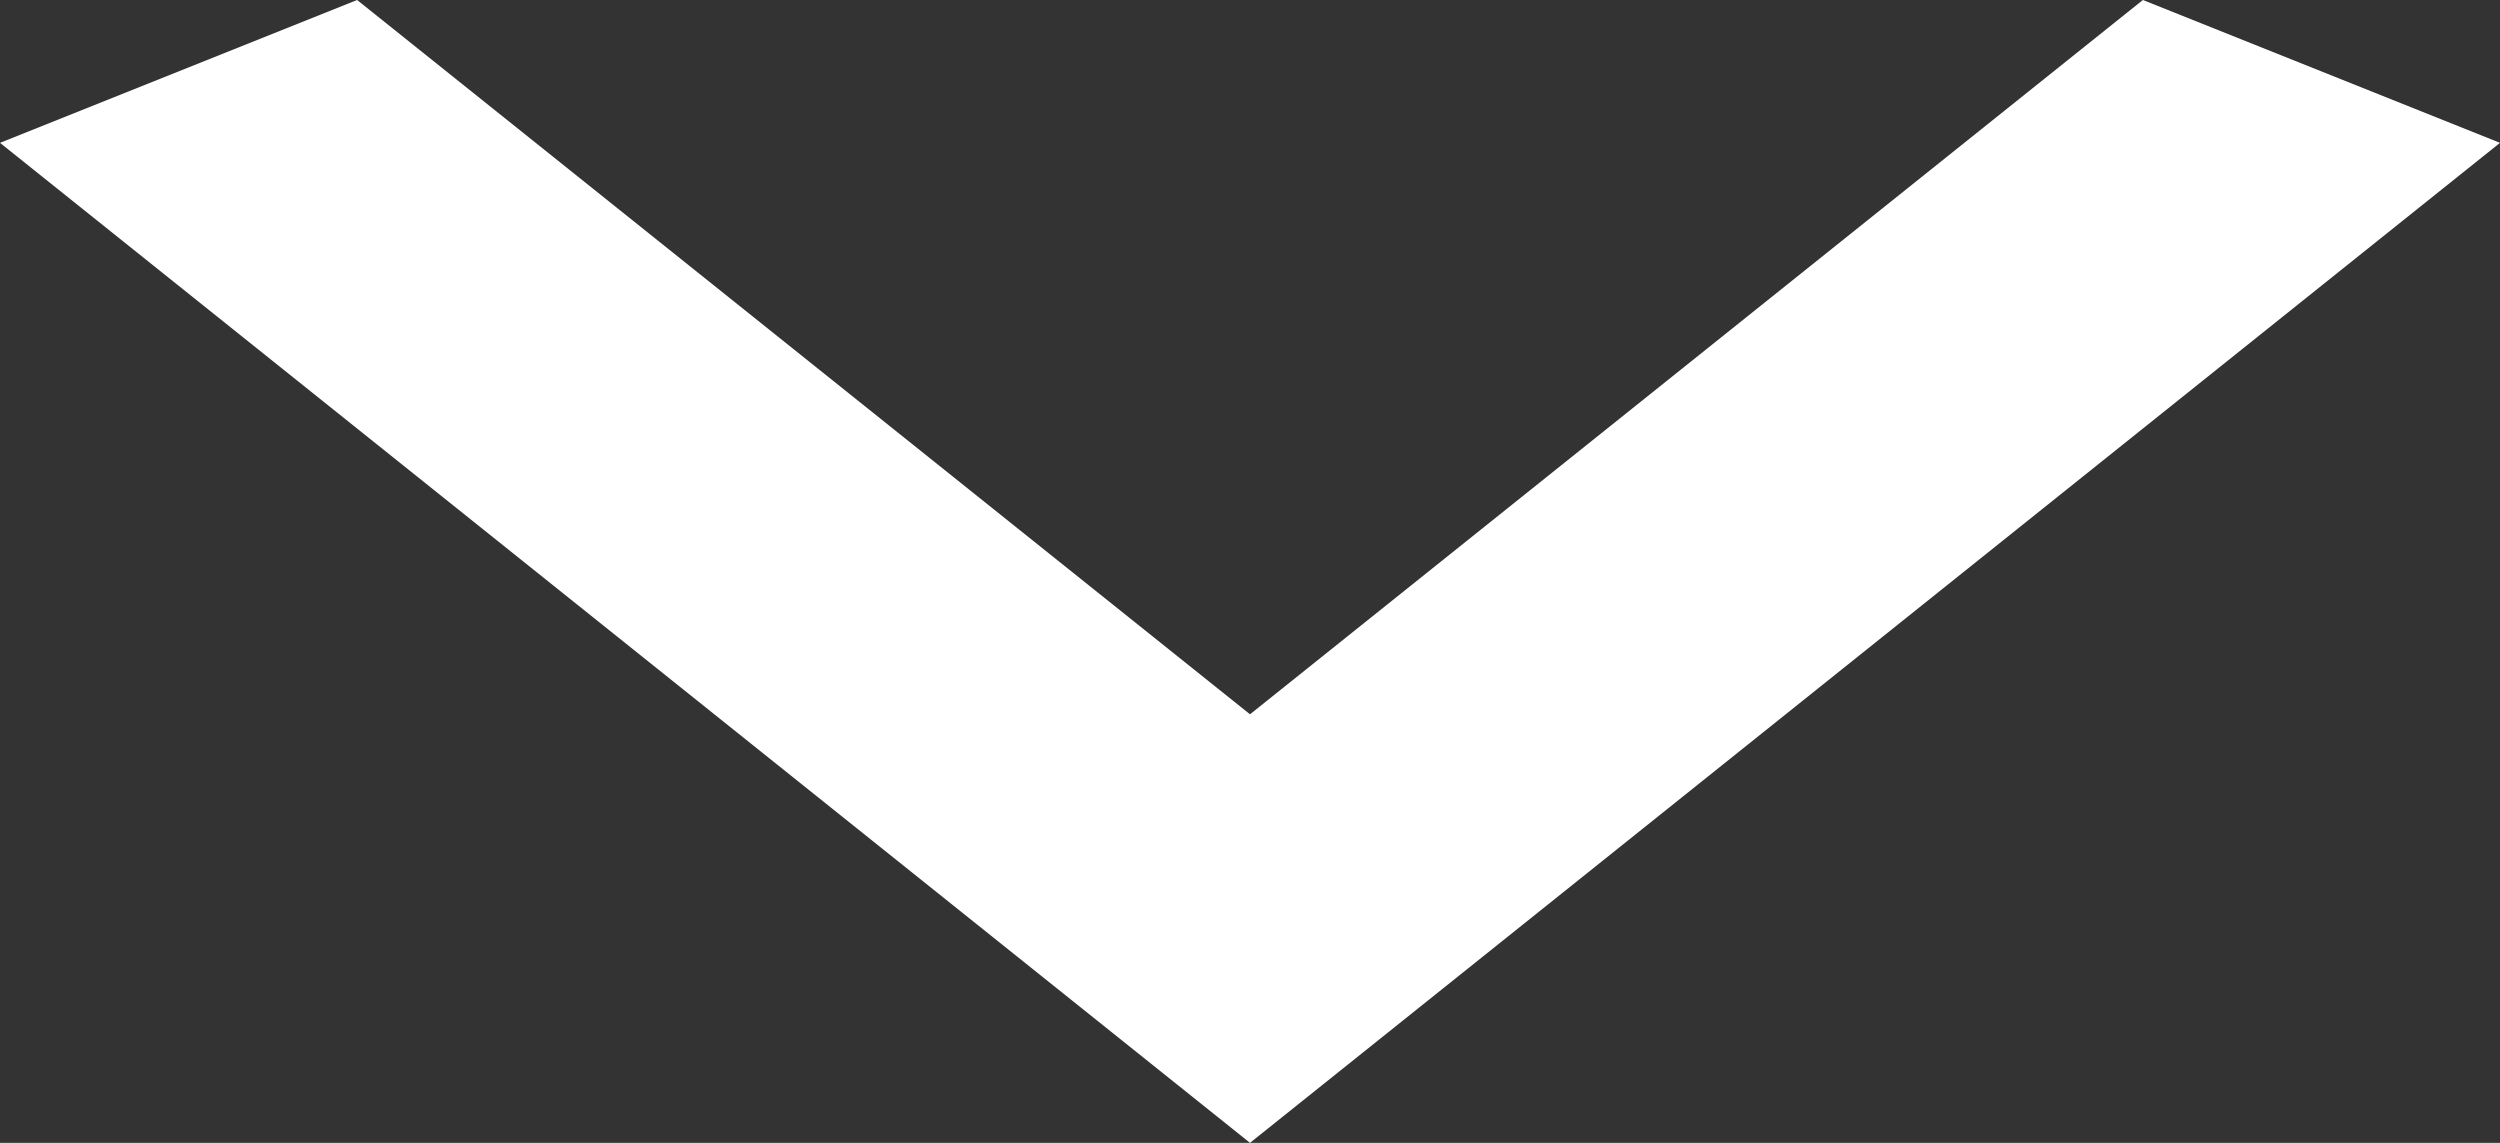 <?xml version="1.0" encoding="UTF-8"?> <svg xmlns="http://www.w3.org/2000/svg" width="140" height="64" viewBox="0 0 140 64" fill="none"><rect x="0" y="0" width="140" height="64" fill="#333333" stroke="none"/> <path d="M20 0L70 40L120 0L140 8L70 64L0 8L20 0Z" fill="white"></path> </svg> 